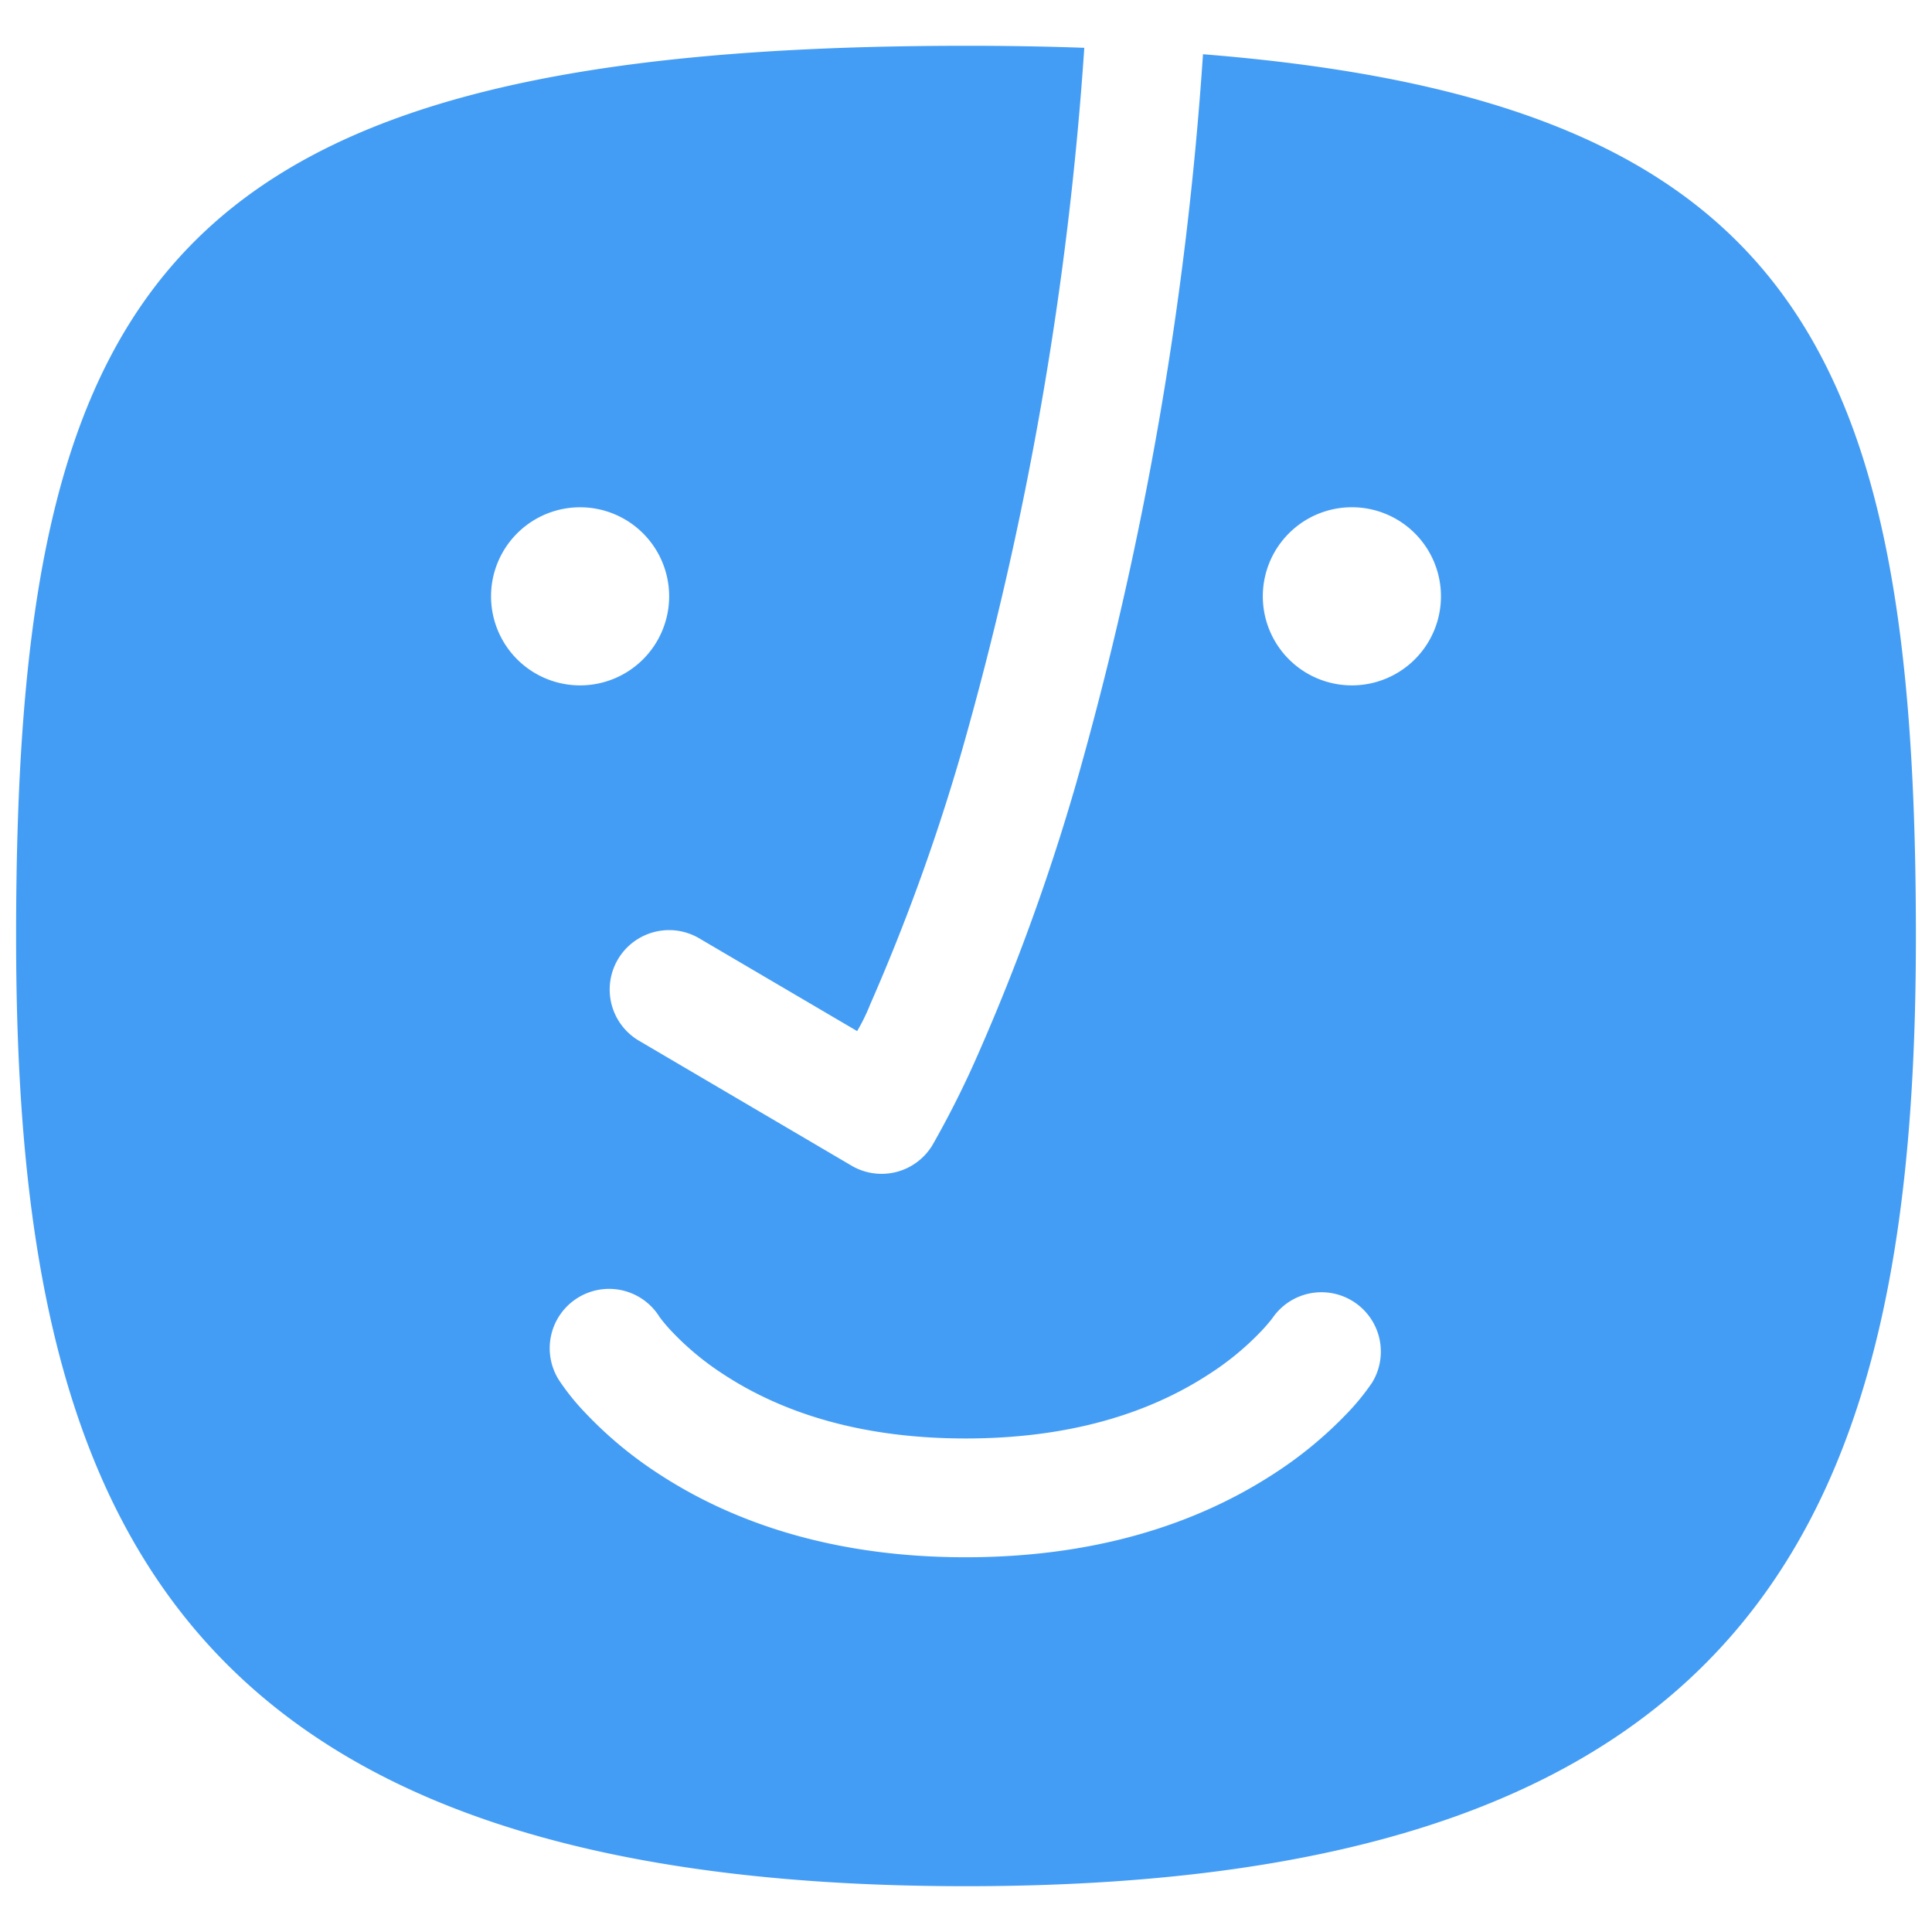 <svg id="Layer_1" data-name="Layer 1" xmlns="http://www.w3.org/2000/svg" viewBox="0 0 120 120"><defs><style>.cls-1{fill:#449df5;}</style></defs><title>AC</title><path class="cls-1" d="M74.72,3.369a218.811,218.811,0,0,1-7.888,45.324,133.919,133.919,0,0,1-6.039,16.682,59.754,59.754,0,0,1-2.879,5.752A3.686,3.686,0,0,1,52.888,72.4l-13.2-7.759a3.689,3.689,0,0,1,3.741-6.36l9.809,5.762a12.015,12.015,0,0,0,.817-1.67,126.371,126.371,0,0,0,5.693-15.753,211.071,211.071,0,0,0,7.6-43.651l.006,0Q63.681,2.84,60,2.844c-49.8,0-59,14.649-59,55.312,0,35.153,9.13,59,59,59s59-23.909,59-59C119,21.93,111.672,6.313,74.72,3.369ZM30.5,37.039a5.531,5.531,0,1,1,5.531,5.531A5.531,5.531,0,0,1,30.5,37.039ZM85.205,85.905a14.717,14.717,0,0,1-1.6,1.948,25.093,25.093,0,0,1-4.508,3.7c-5,3.248-11.36,5.171-19.125,5.171s-14.127-1.938-19.107-5.212a24.86,24.86,0,0,1-4.484-3.729,14.638,14.638,0,0,1-1.593-1.959l0,0c-.023-.034-.045-.069-.067-.1a3.688,3.688,0,1,1,6.251-3.915l.112.147c.211.27.436.529.672.776a17.541,17.541,0,0,0,3.157,2.614c3.793,2.49,8.744,4,15.062,4s11.29-1.5,15.1-3.982a17.533,17.533,0,0,0,3.187-2.605q.357-.367.678-.767l.112-.148a3.688,3.688,0,0,1,6.154,4.062ZM83.969,42.57A5.532,5.532,0,1,1,89.5,37.039,5.531,5.531,0,0,1,83.969,42.57Z"/></svg>